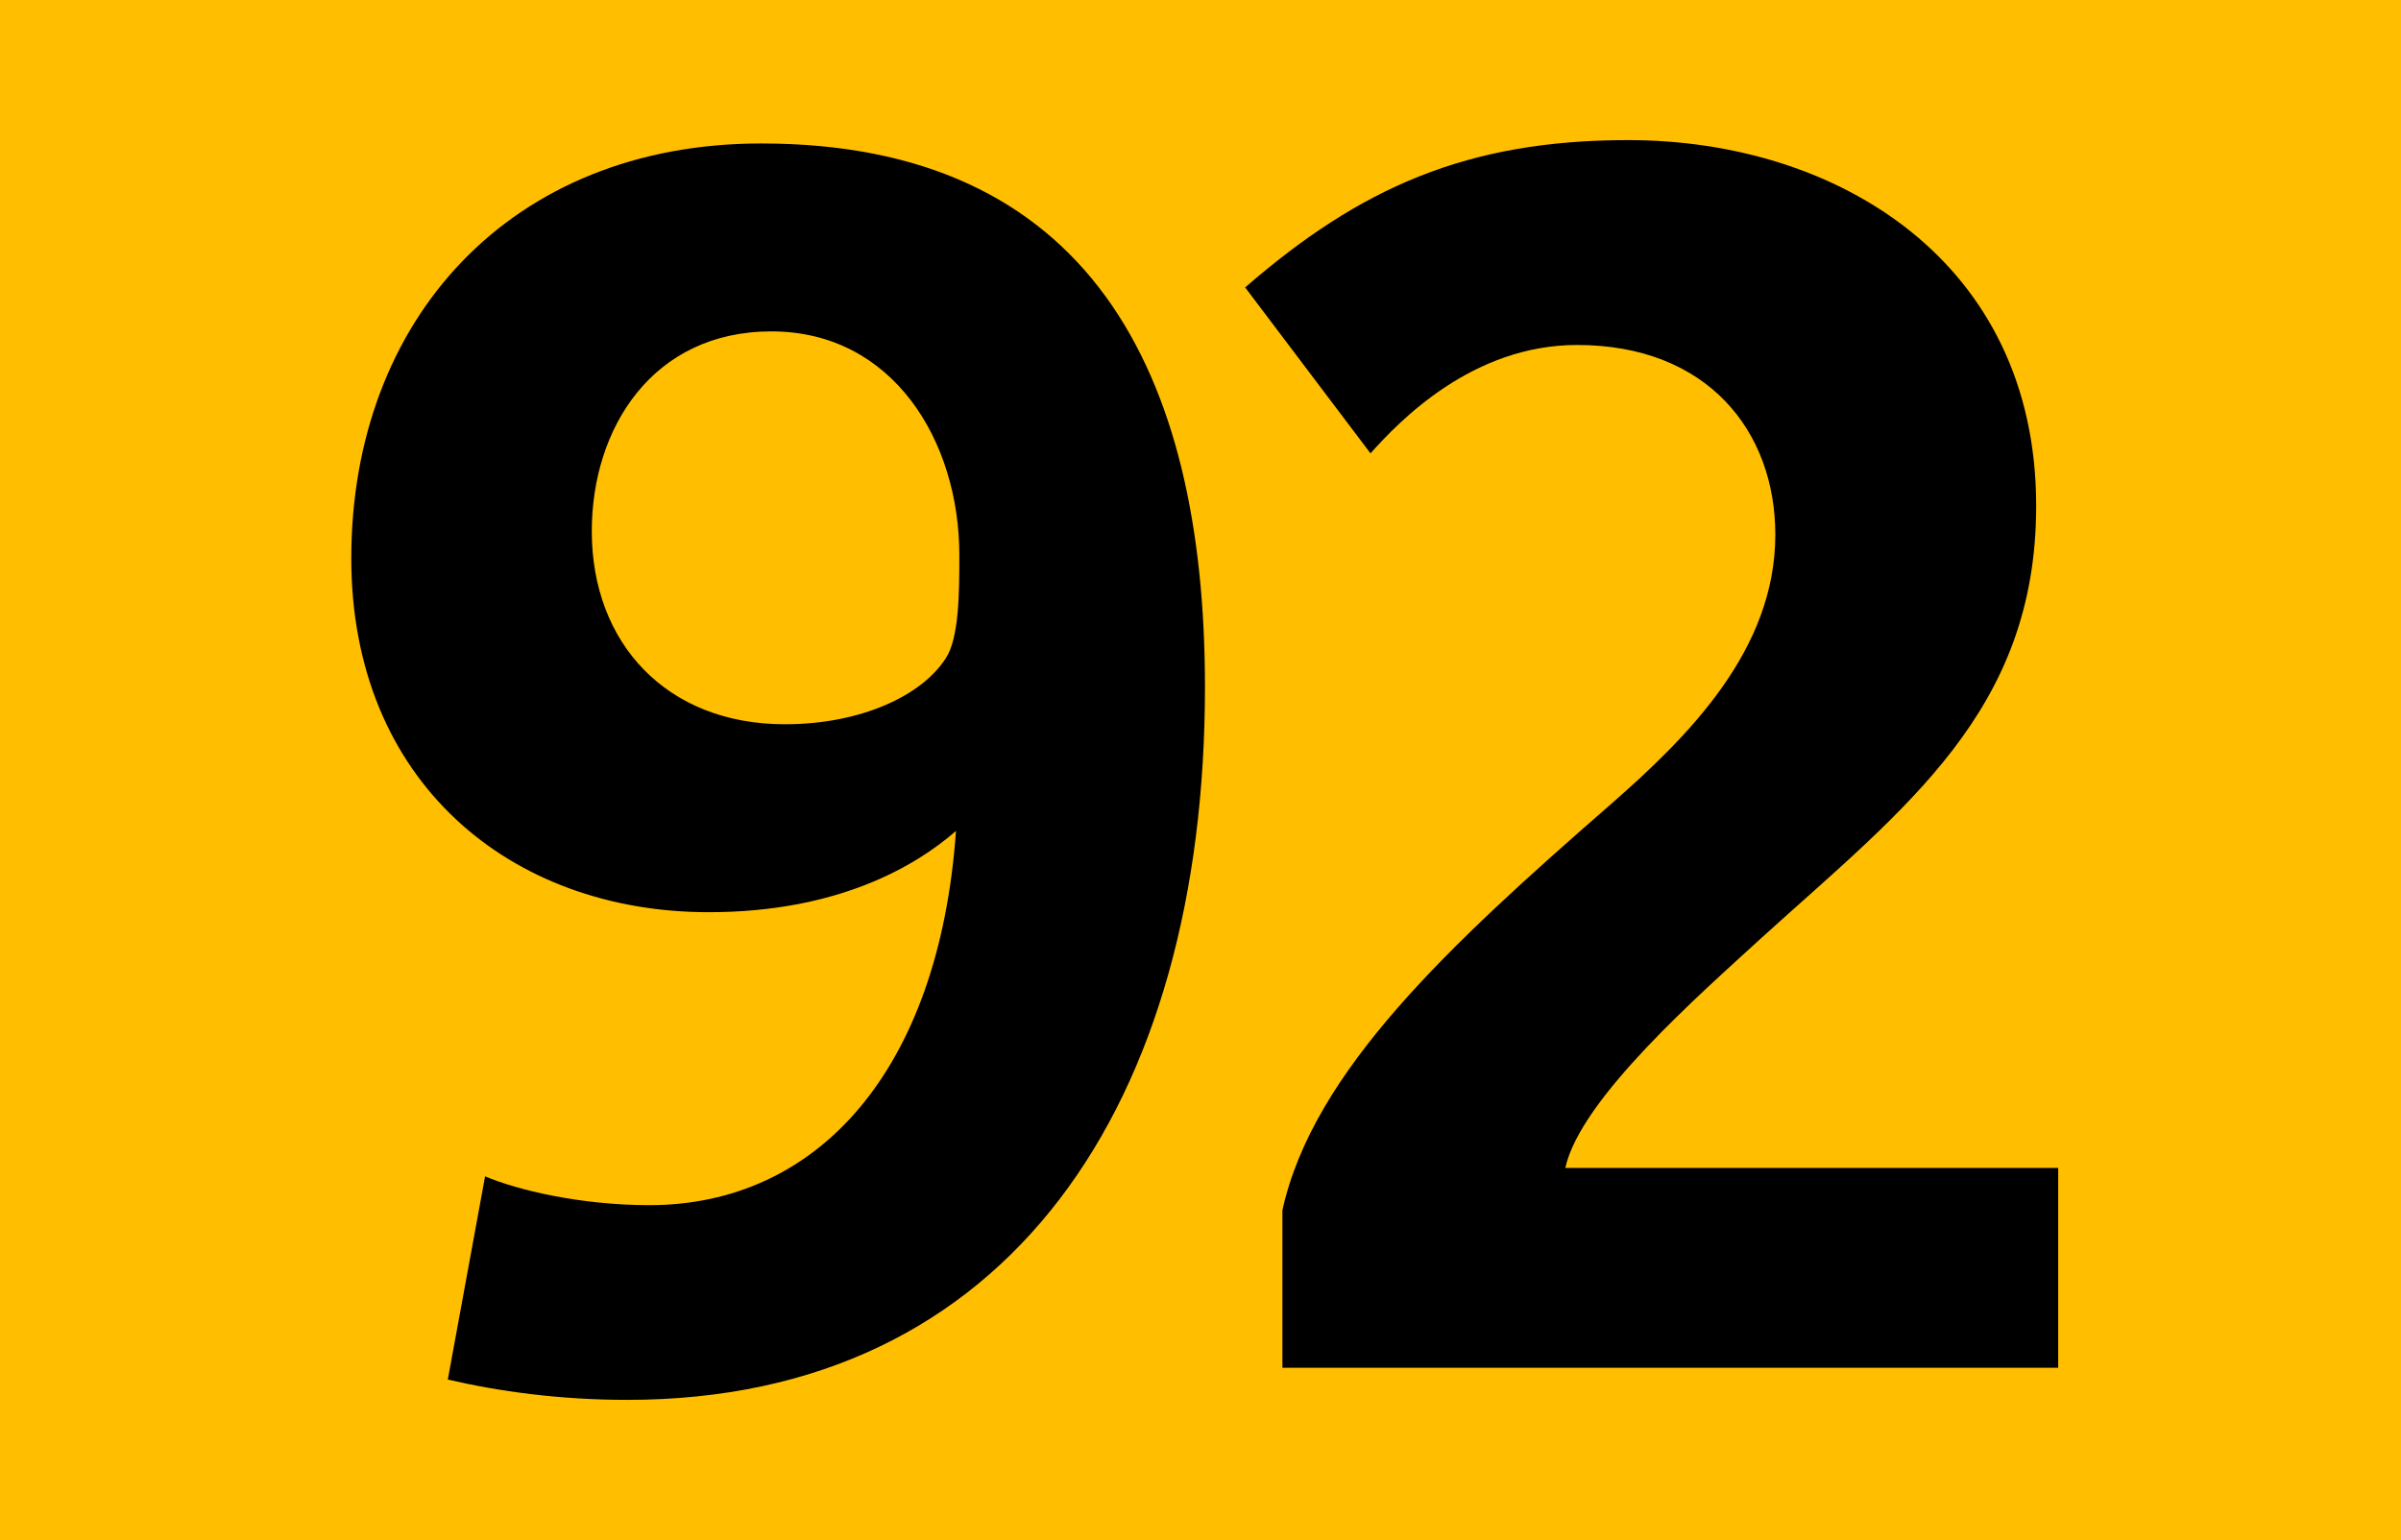 <?xml version="1.0" encoding="utf-8"?> <!-- Generator: Adobe Illustrator 21.0.2, SVG Export Plug-In . SVG Version: 6.00 Build 0)  --> <svg version="1.2" baseProfile="tiny" id="Calque_1" xmlns="http://www.w3.org/2000/svg" xmlns:xlink="http://www.w3.org/1999/xlink" x="0px" y="0px" viewBox="0 0 120 77" overflow="scroll" xml:space="preserve"> <g> <rect fill-rule="evenodd" fill="#FFBE00" width="120" height="77"/> <g> <path d="M31.355,69.986c-3.386,0-6.434-0.423-8.974-1.016L24.244,58.812 c1.608,0.678,4.741,1.439,8.212,1.439c8.381,0,14.476-6.688,15.323-18.709 c-2.032,1.777-5.926,4.063-12.36,4.063c-9.905,0-17.862-6.519-17.862-17.693 c0-11.936,7.958-20.74,20.486-20.74c16.339,0,22.18,11.344,22.18,27.175 C60.223,55.087,50.487,69.986,31.355,69.986z M38.551,16.568 c-5.926,0-8.974,4.826-8.974,9.99c0,5.587,3.725,9.651,9.651,9.651 c3.809,0,6.857-1.439,8.042-3.302C47.947,31.892,47.947,29.521,47.947,27.743 C47.947,22.071,44.646,16.568,38.551,16.568z"/> <path d="M64.094,68.378v-7.873c1.523-6.941,8.381-13.291,16.338-20.232 c3.979-3.471,8.297-7.789,8.297-13.545c0-5.164-3.387-9.481-9.905-9.481 c-5.249,0-8.889,3.809-10.328,5.418l-6.265-8.296 c5.757-4.995,11.09-7.365,19.133-7.365c10.497,0,20.402,6.095,20.402,18.286 c0,10.243-6.519,15.068-13.715,21.587c-3.048,2.794-9.059,8.043-9.82,11.514 h24.635v9.989H64.094z"/> </g> </g> <g> </g> </svg>